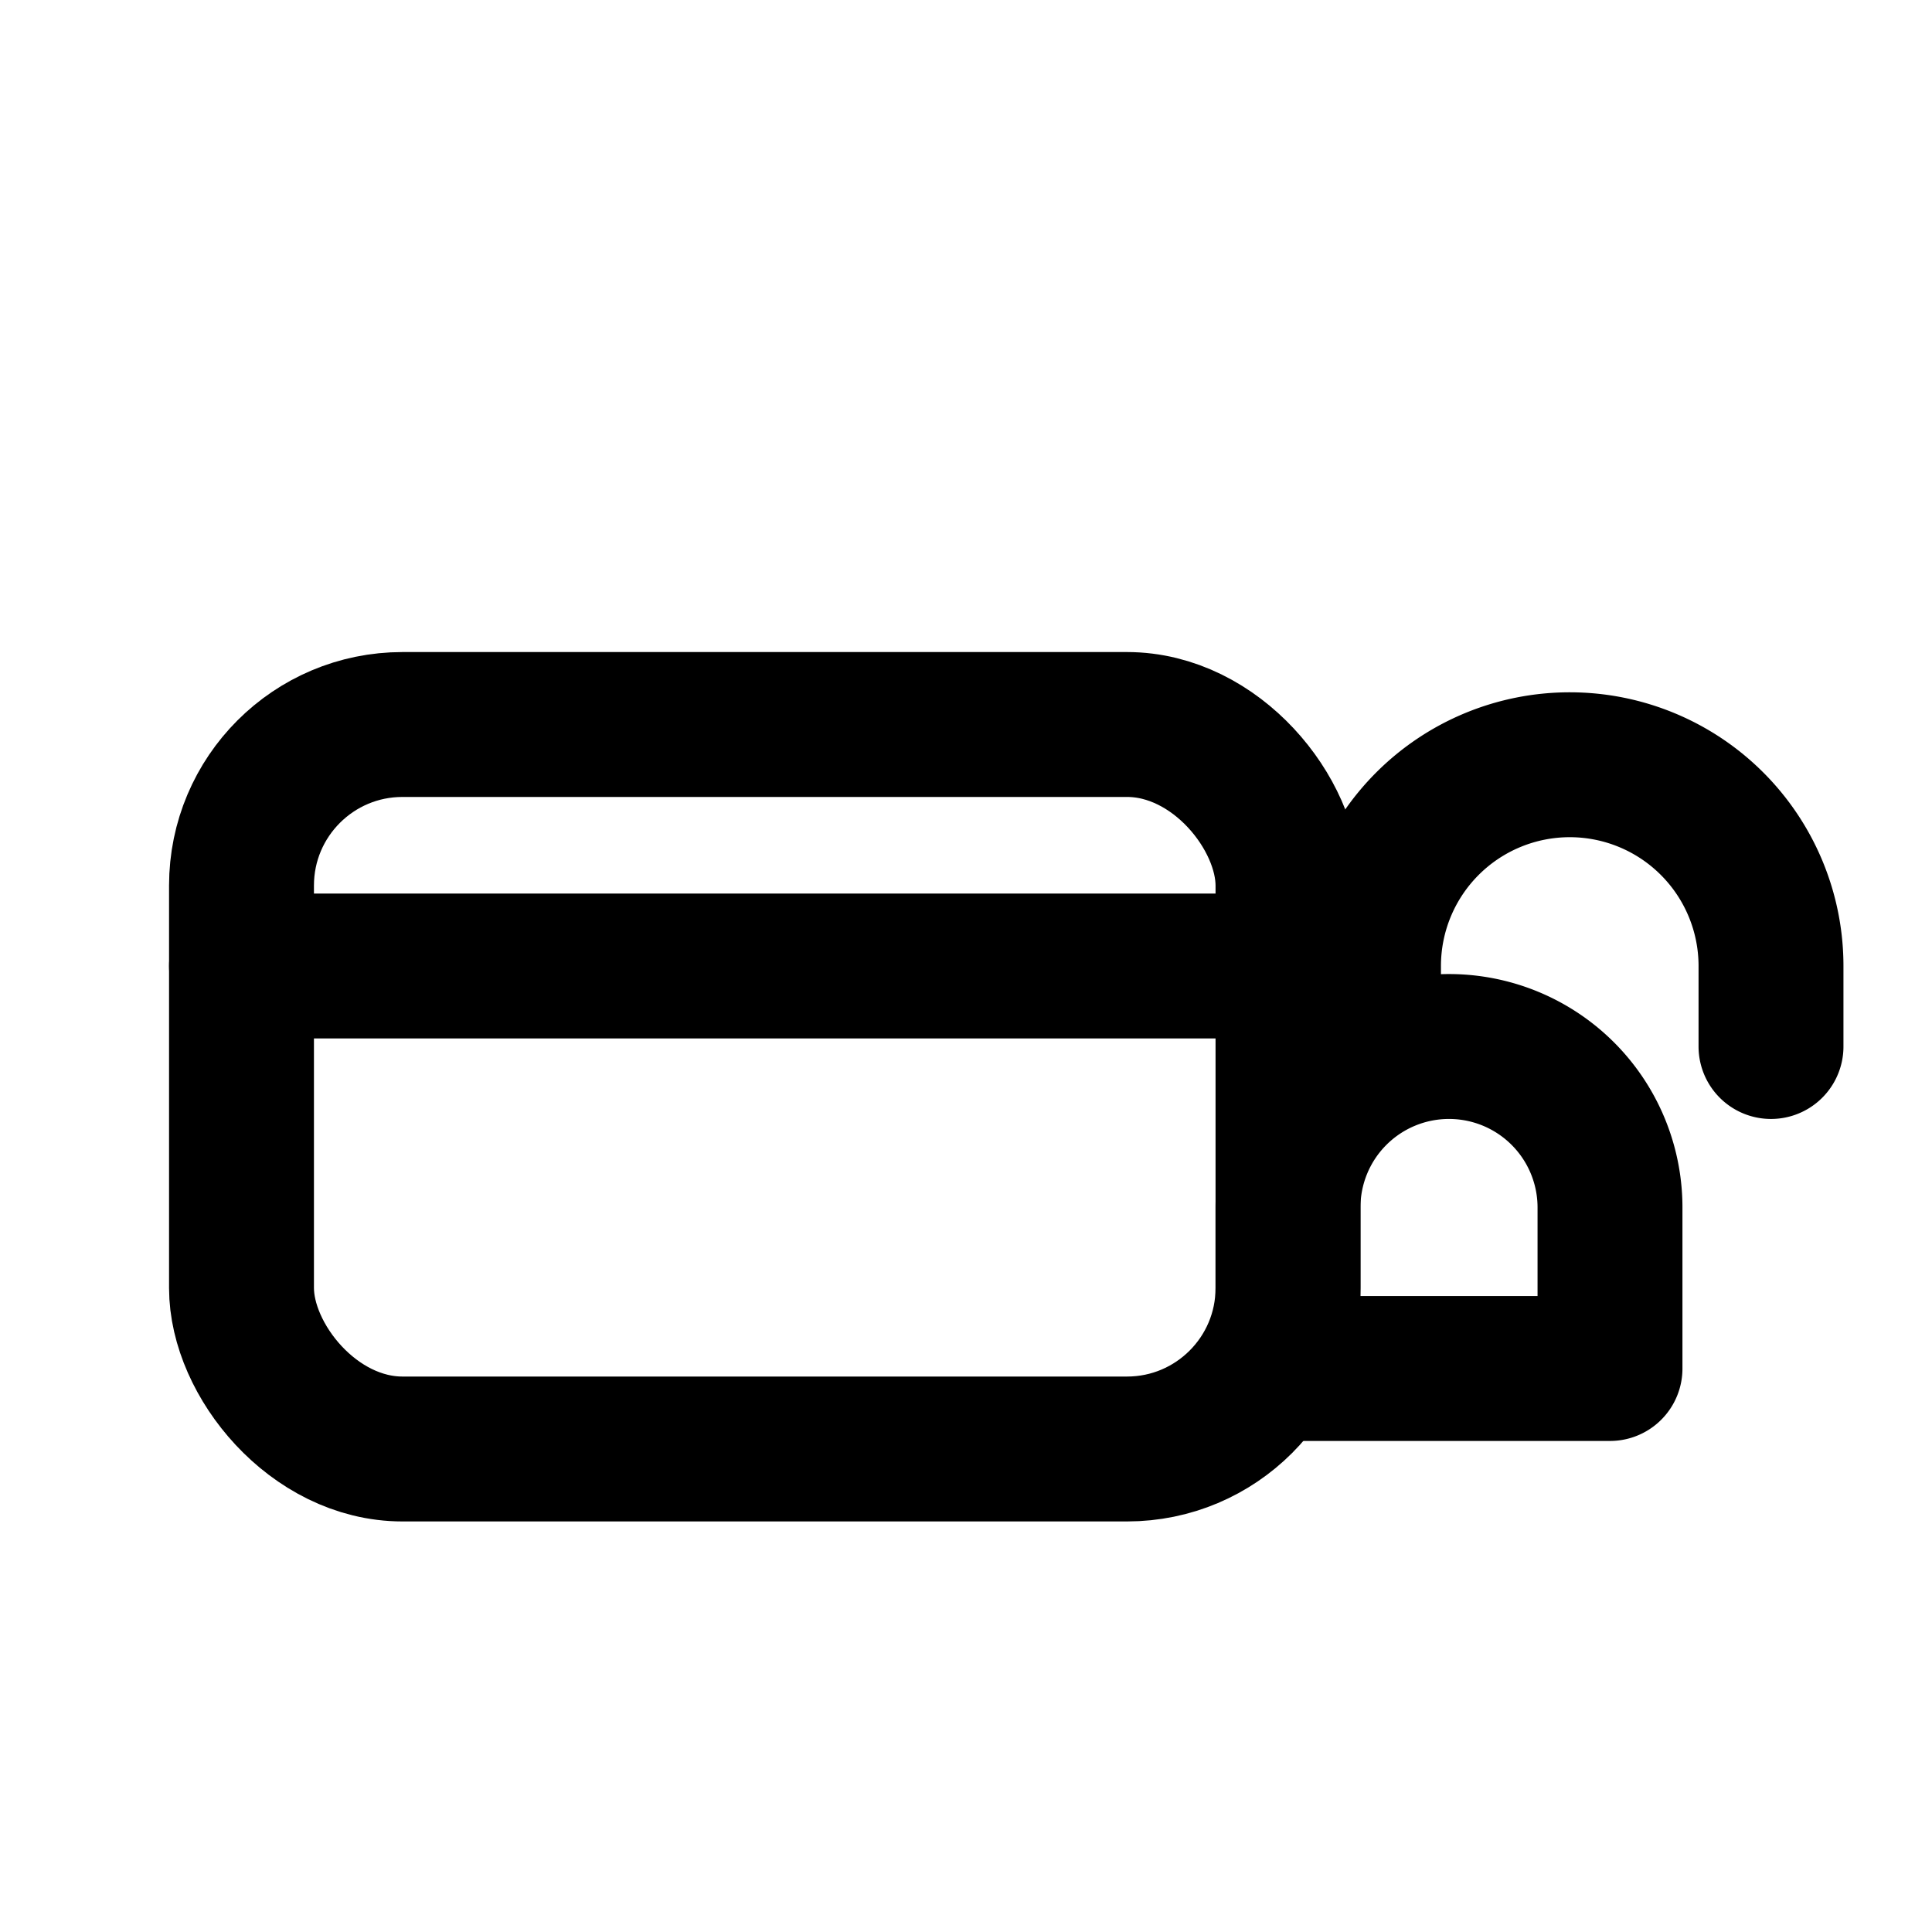 <svg stroke-linejoin="round" stroke-linecap="round" stroke-width="1.8" stroke="currentColor" fill="none" viewBox="0 0 24 24" xmlns="http://www.w3.org/2000/svg">
  
  <rect rx="2" height="9" width="13" y="9" x="3"></rect>
  <path d="M3 12h13"></path>
  
  <path d="M18 13a2 2 0 0 1 2 2v2h-4v-2a2 2 0 0 1 2-2z"></path>
  <path d="M17 13v-1a2.5 2.5 0 1 1 5 0v1"></path>
</svg>